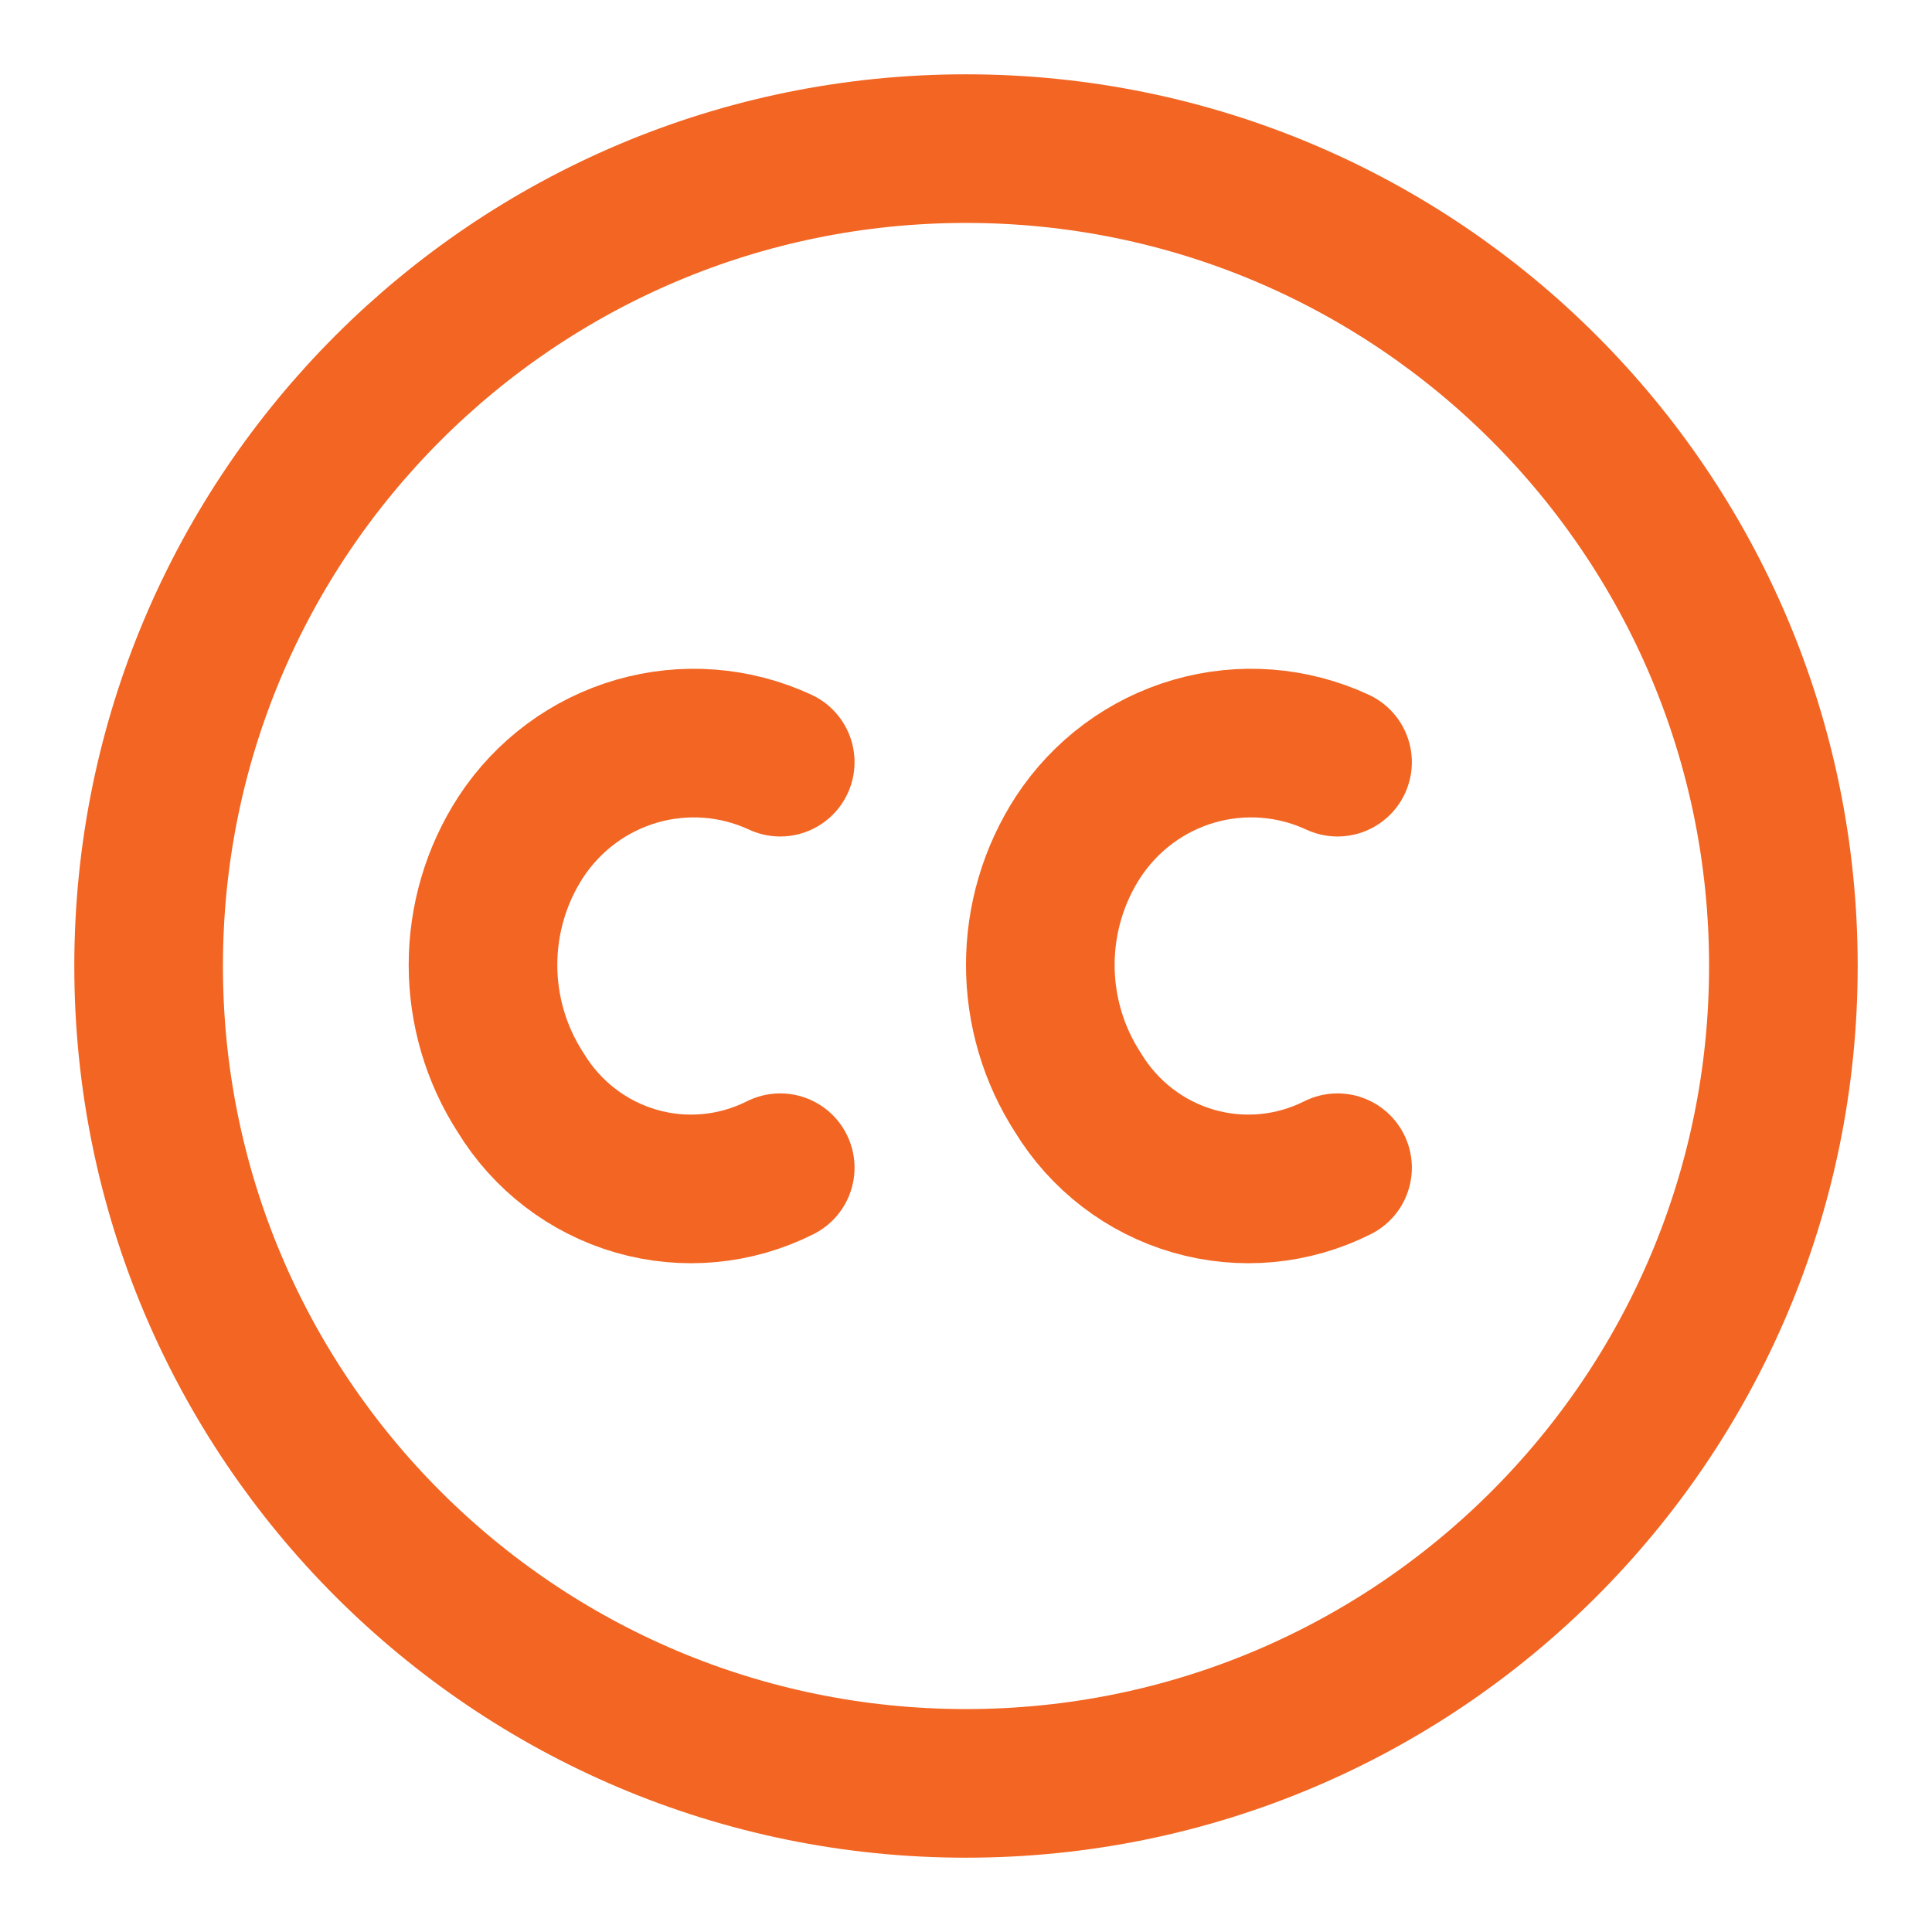 <svg width="52" height="52" viewBox="0 0 52 52" fill="none" xmlns="http://www.w3.org/2000/svg">
<path d="M26 48C38.15 48 48 38.15 48 26C48 13.85 38.15 4 26 4C13.85 4 4 13.85 4 26C4 38.15 13.85 48 26 48Z" stroke="#F26522" stroke-width="4" stroke-linecap="round" stroke-linejoin="round"/>
<path d="M21 20.514C19.789 19.952 18.419 19.847 17.138 20.218C15.857 20.588 14.749 21.41 14.014 22.535C13.352 23.556 13 24.75 13 25.971C13 27.192 13.352 28.387 14.014 29.408C14.719 30.566 15.827 31.416 17.12 31.79C18.412 32.164 19.796 32.035 21 31.429" stroke="#F26522" stroke-width="4" stroke-linecap="round" stroke-linejoin="round"/>
<path d="M36 20.514C34.789 19.952 33.419 19.847 32.138 20.218C30.857 20.588 29.749 21.41 29.014 22.535C28.352 23.556 28 24.75 28 25.971C28 27.192 28.352 28.387 29.014 29.408C29.719 30.566 30.827 31.416 32.12 31.79C33.412 32.164 34.796 32.035 36 31.429" stroke="#F26522" stroke-width="4" stroke-linecap="round" stroke-linejoin="round"/>
</svg>
